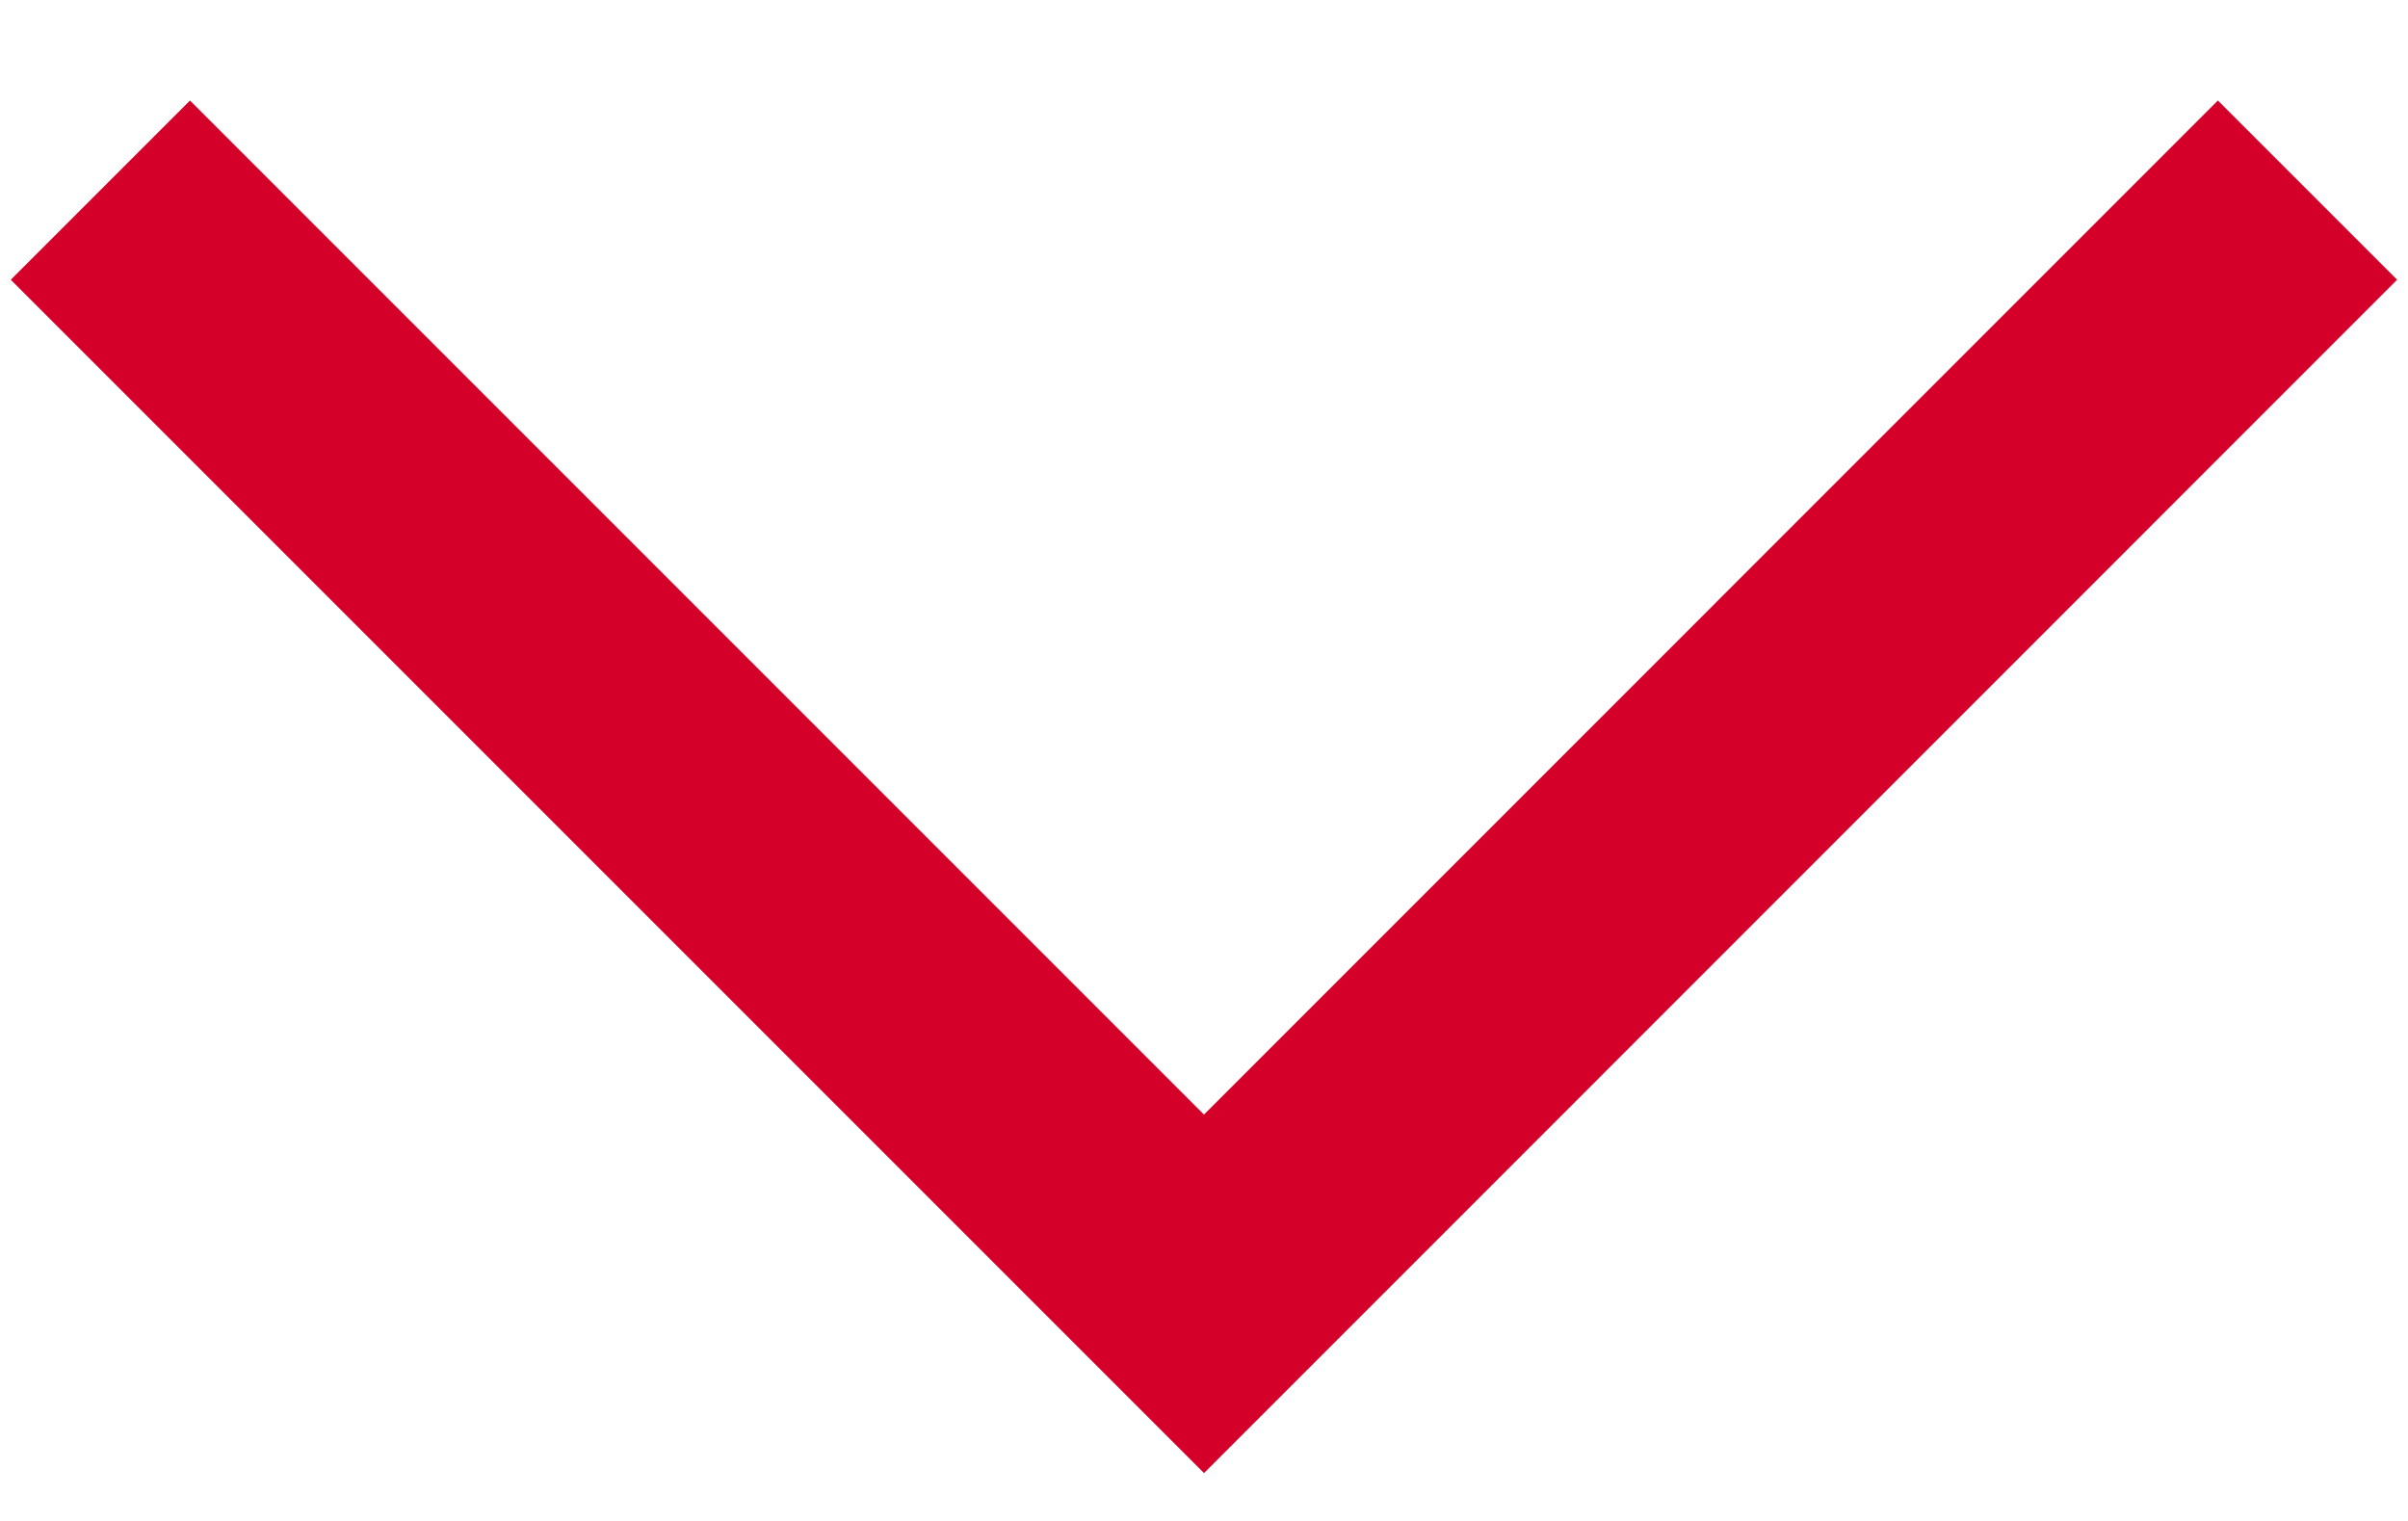 <?xml version="1.0" encoding="utf-8"?>
<svg xmlns="http://www.w3.org/2000/svg" fill="none" height="12" viewBox="0 0 19 12" width="19">
<path d="M18.207 1.5L9.5 10.208L0.792 1.5" stroke="#D40029" stroke-width="2"/>
</svg>